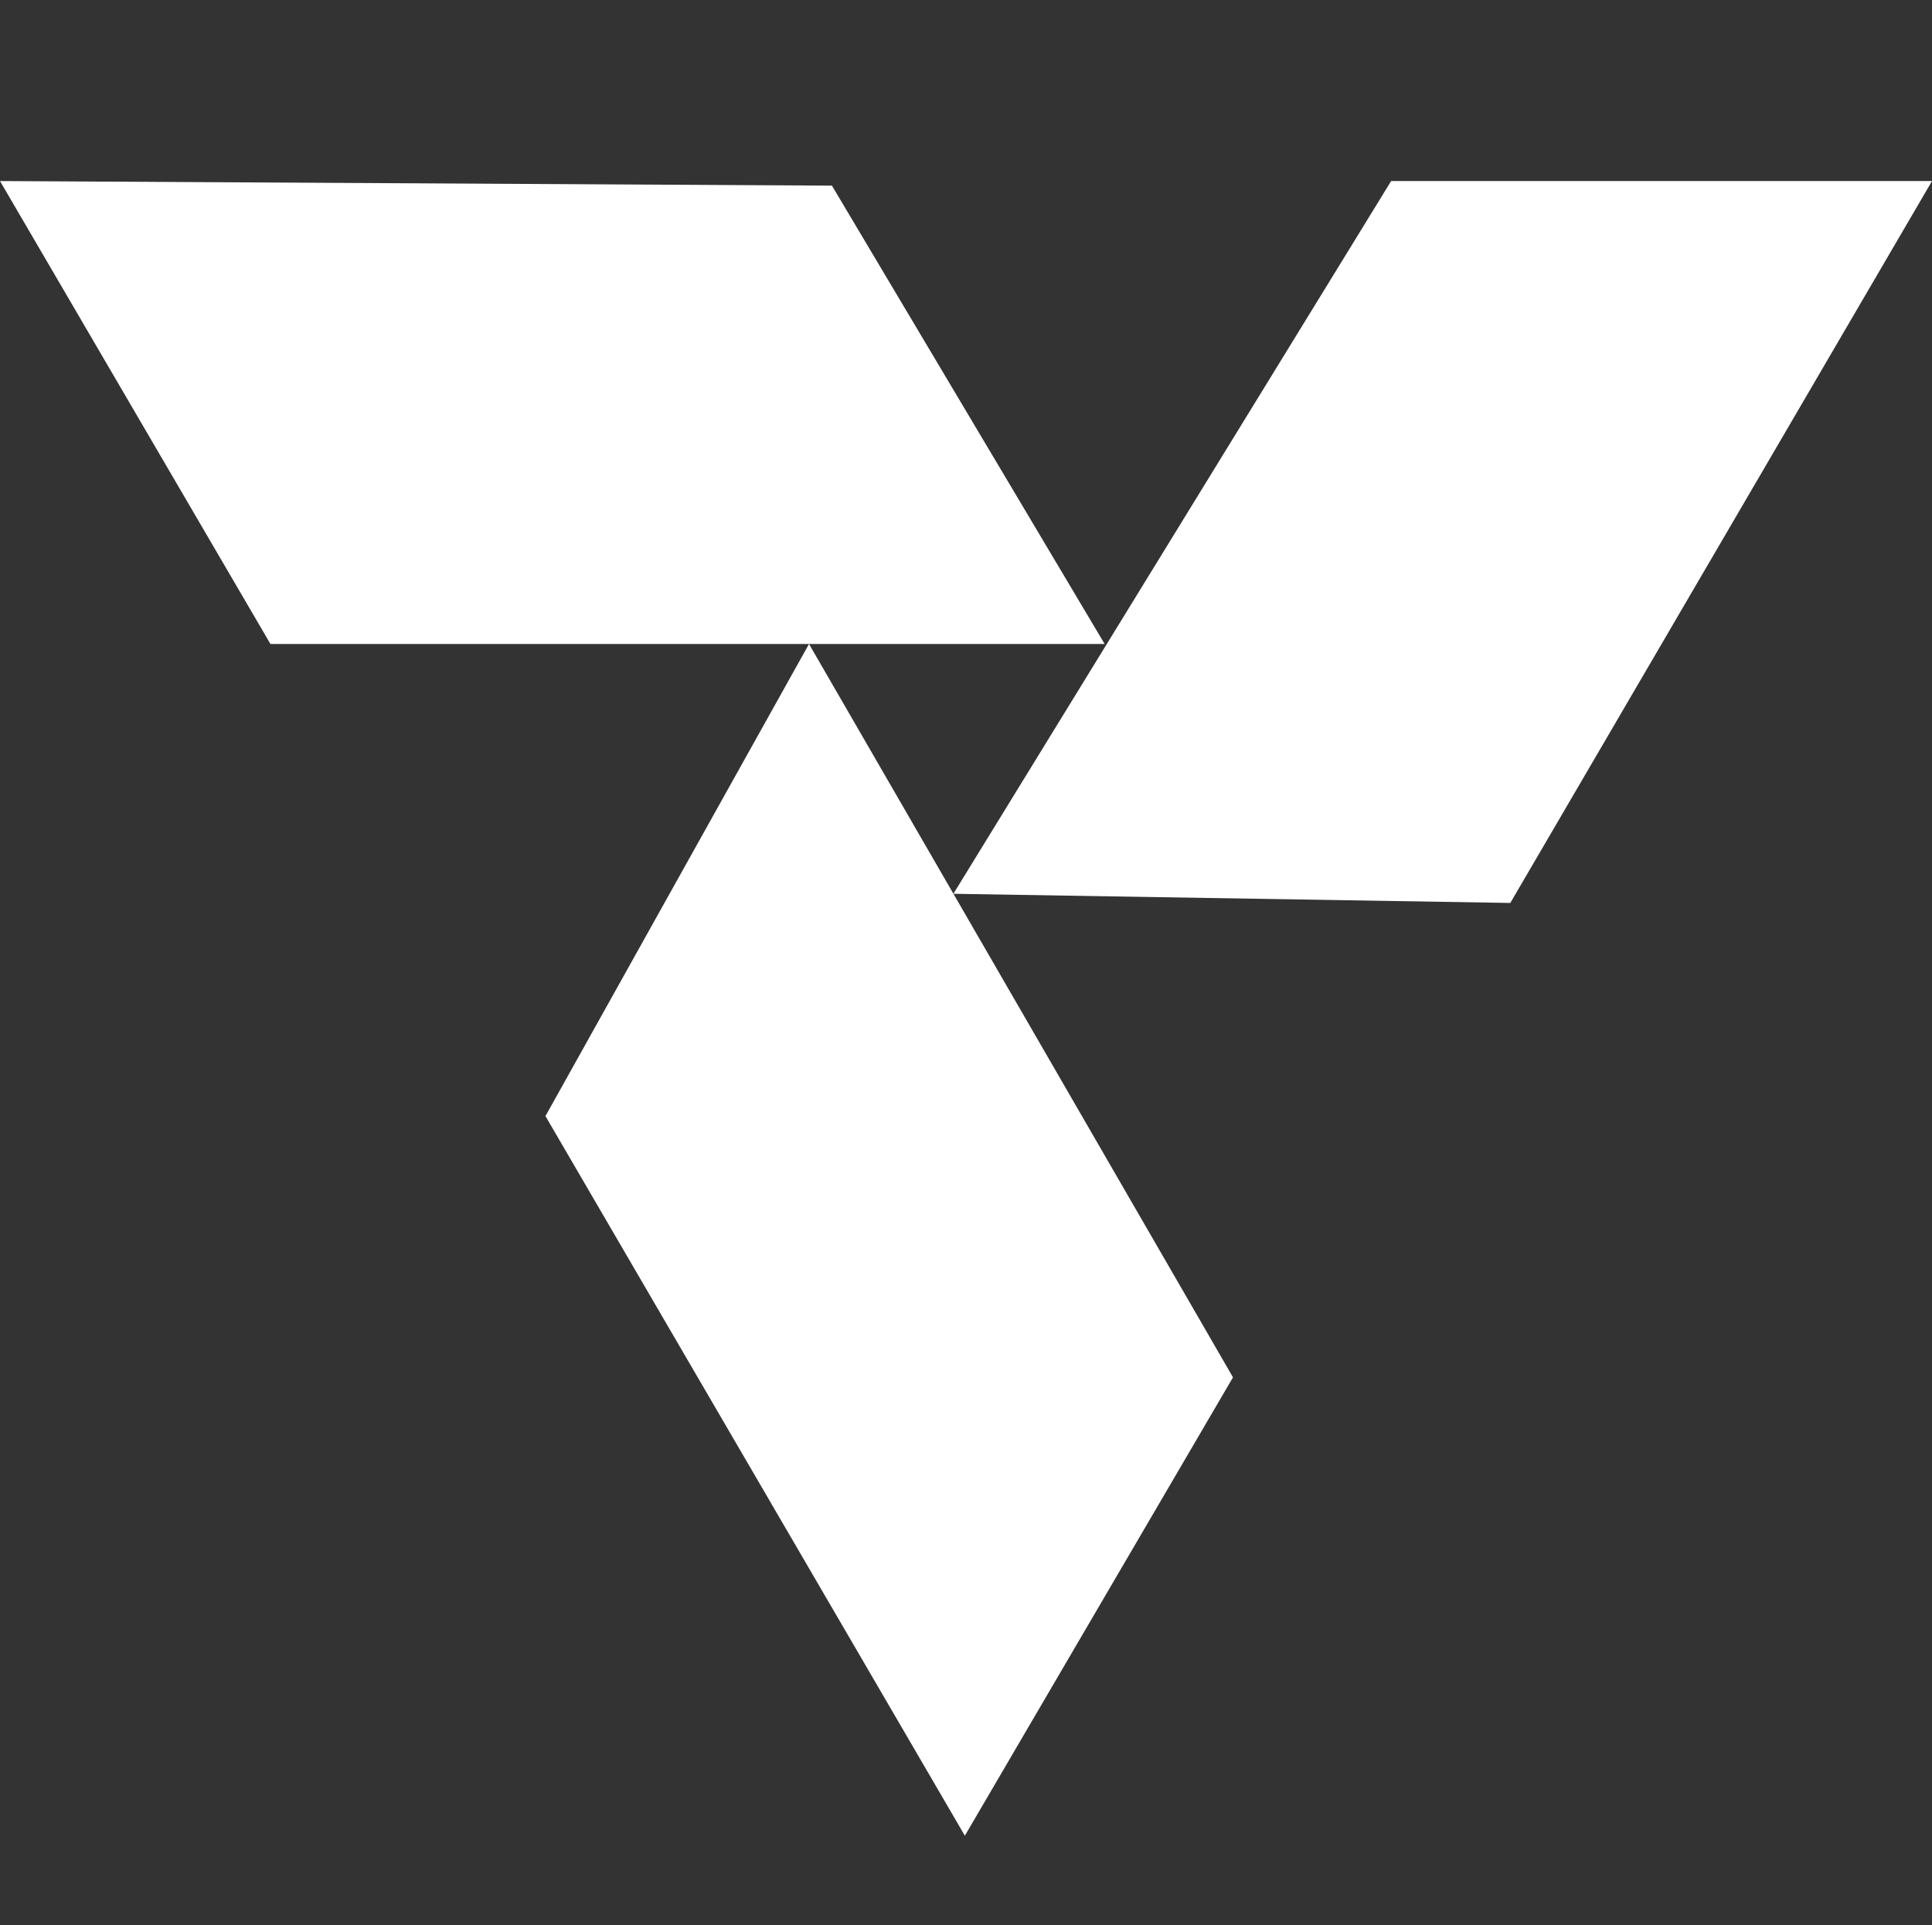 <svg xmlns="http://www.w3.org/2000/svg" xmlns:xlink="http://www.w3.org/1999/xlink" id="Layer_1" x="0px" y="0px" viewBox="0 0 84.3 84" style="enable-background:new 0 0 84.3 84;" xml:space="preserve"><rect x="0" y="0" width="84.3" height="84" fill="#333333" stroke="none"/><style type="text/css">	.st0{fill:#FFFFFF;}</style><polygon class="st0" points="48.2,28.1 11.8,28.1 0,7.9 36.3,8.1 "></polygon><polygon class="st0" points="41.6,39 60.7,7.9 84.3,7.9 65.9,39.4 "></polygon><polygon class="st0" points="53.8,60.1 42.1,80.1 23.8,48.7 35.3,28.1 "></polygon></svg>